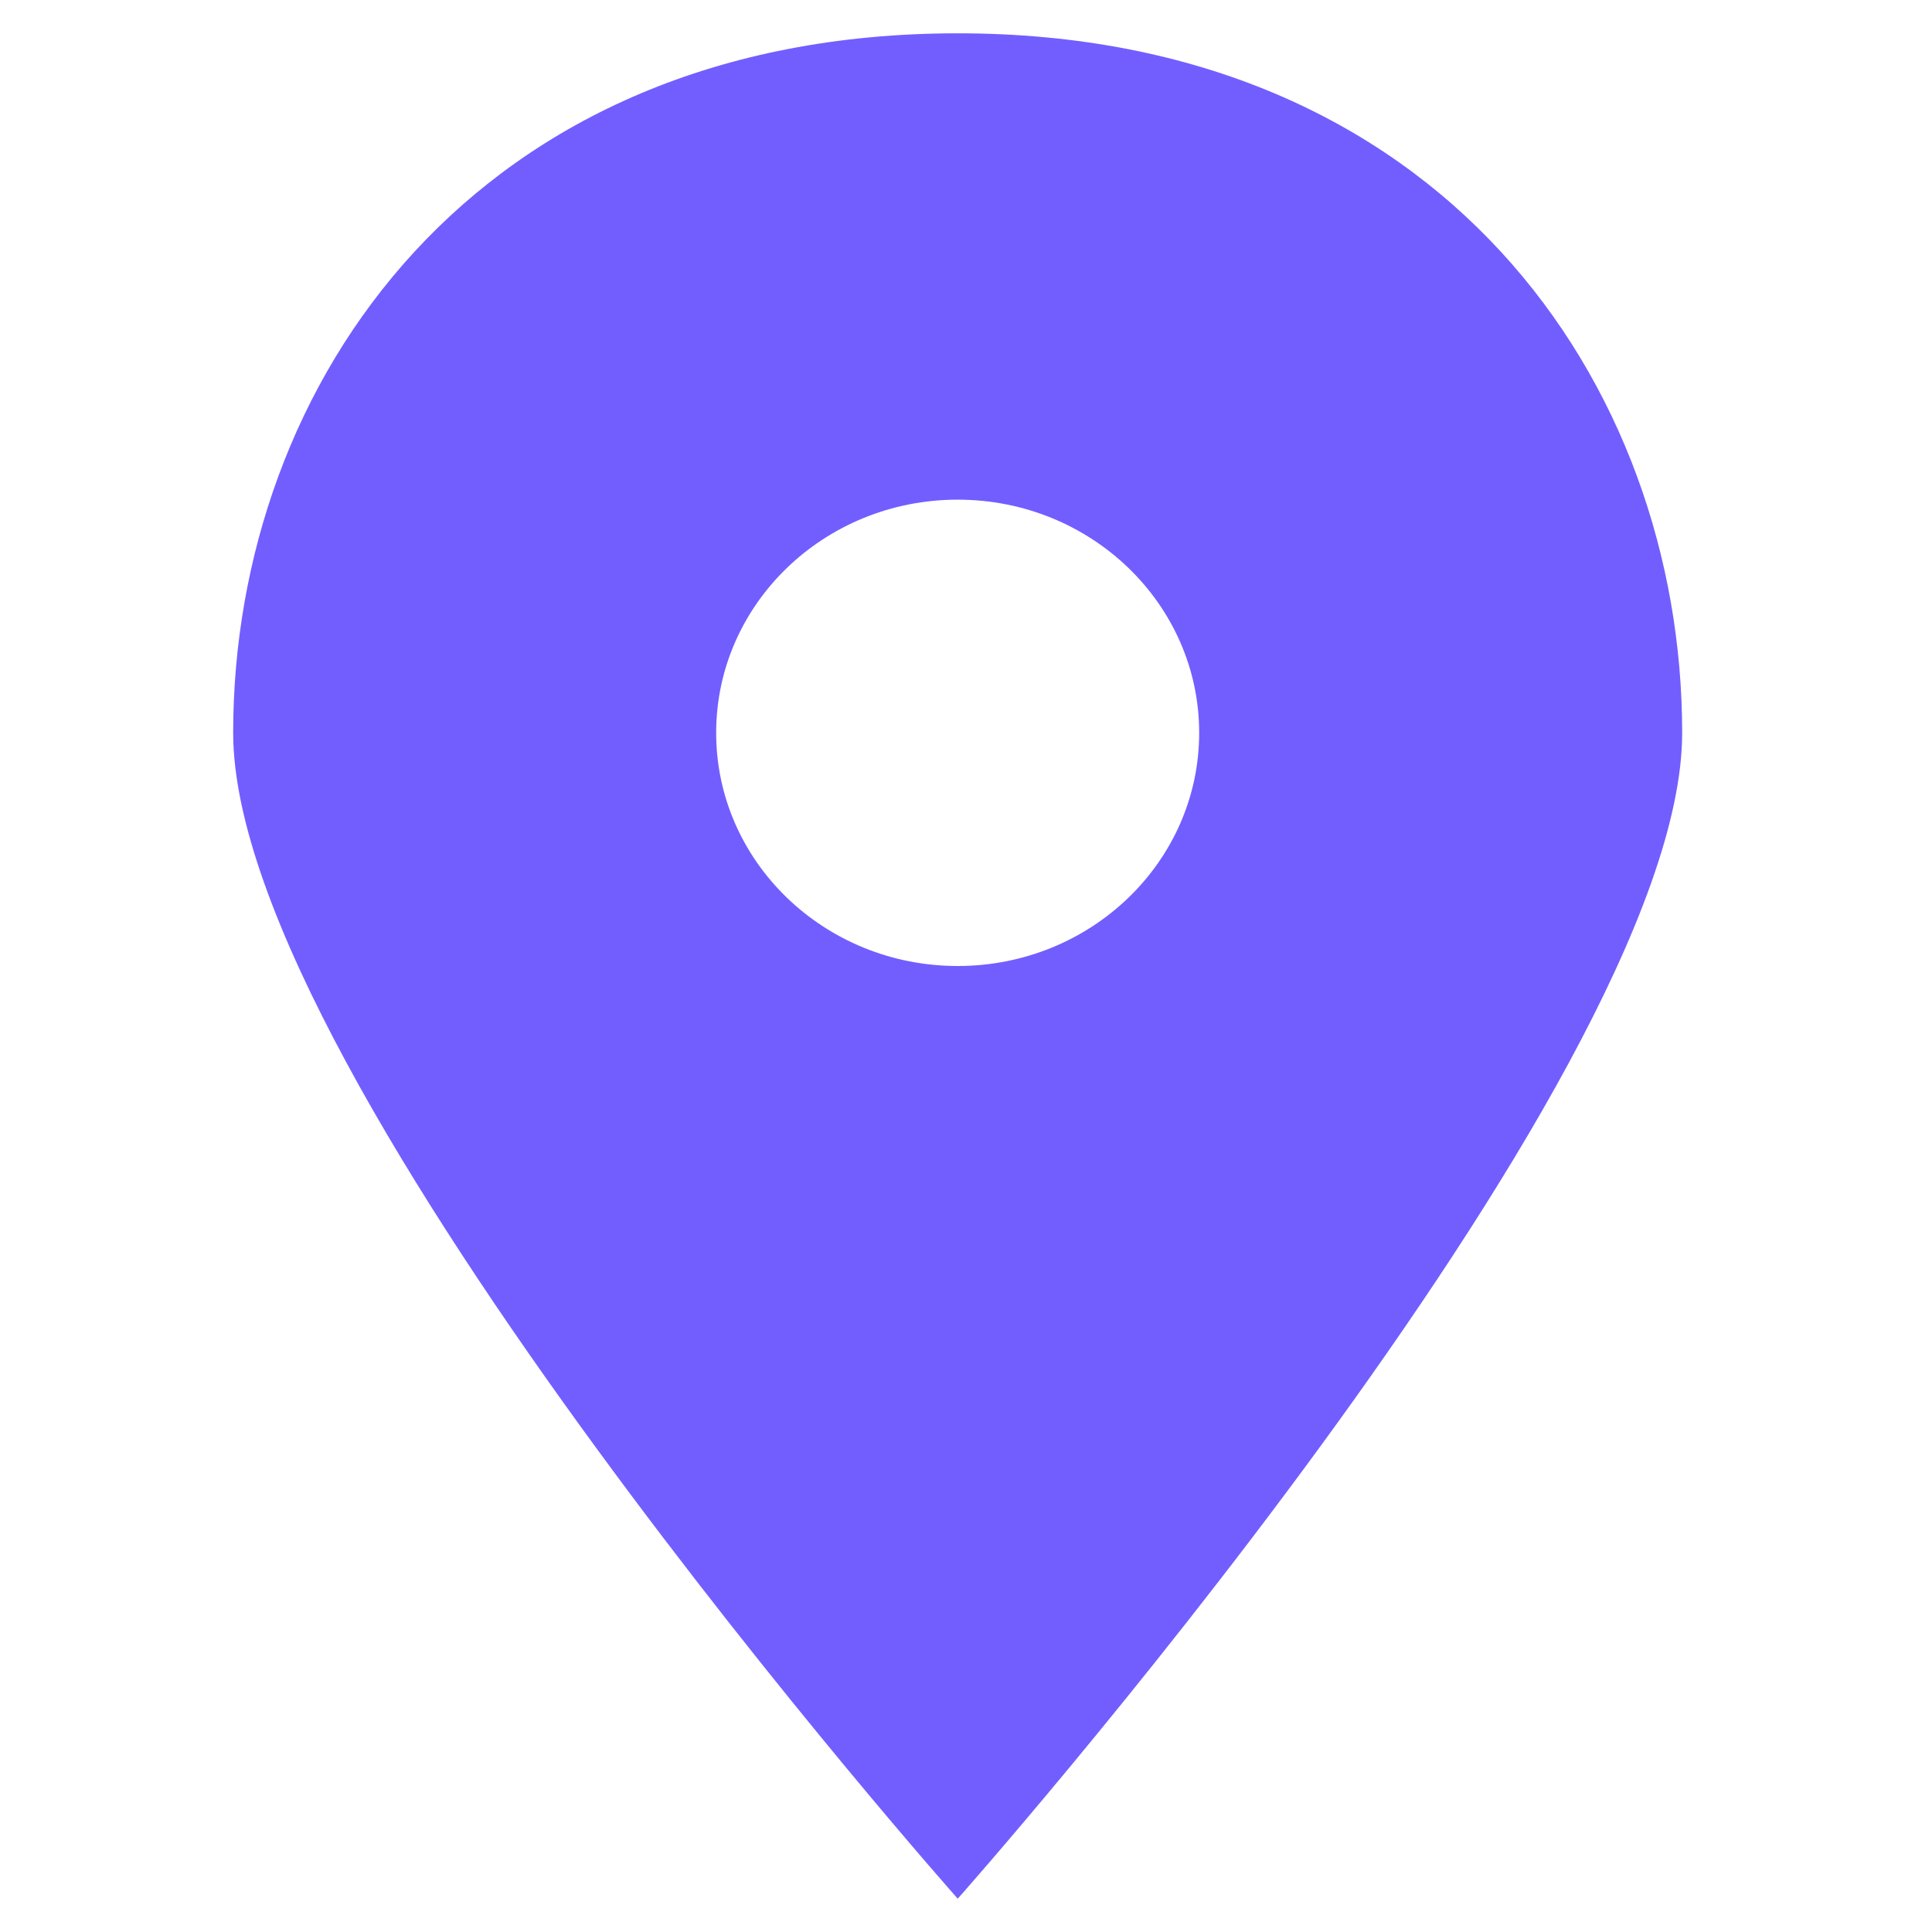 <svg width="58" height="58" viewBox="0 0 58 58" fill="none" xmlns="http://www.w3.org/2000/svg">
<path d="M28.752 1C14.25 1 7 11.5 7 22C7 32.5 28.752 57 28.752 57C28.752 57 50.5 32.5 50.5 22C50.5 11.5 43.25 1 28.752 1ZM28.75 29C24.746 29 21.5 25.866 21.5 22C21.5 18.134 24.746 15 28.75 15C32.754 15 36 18.134 36 22C36 25.866 32.754 29 28.75 29Z" fill="#725EFF"/>
</svg>
